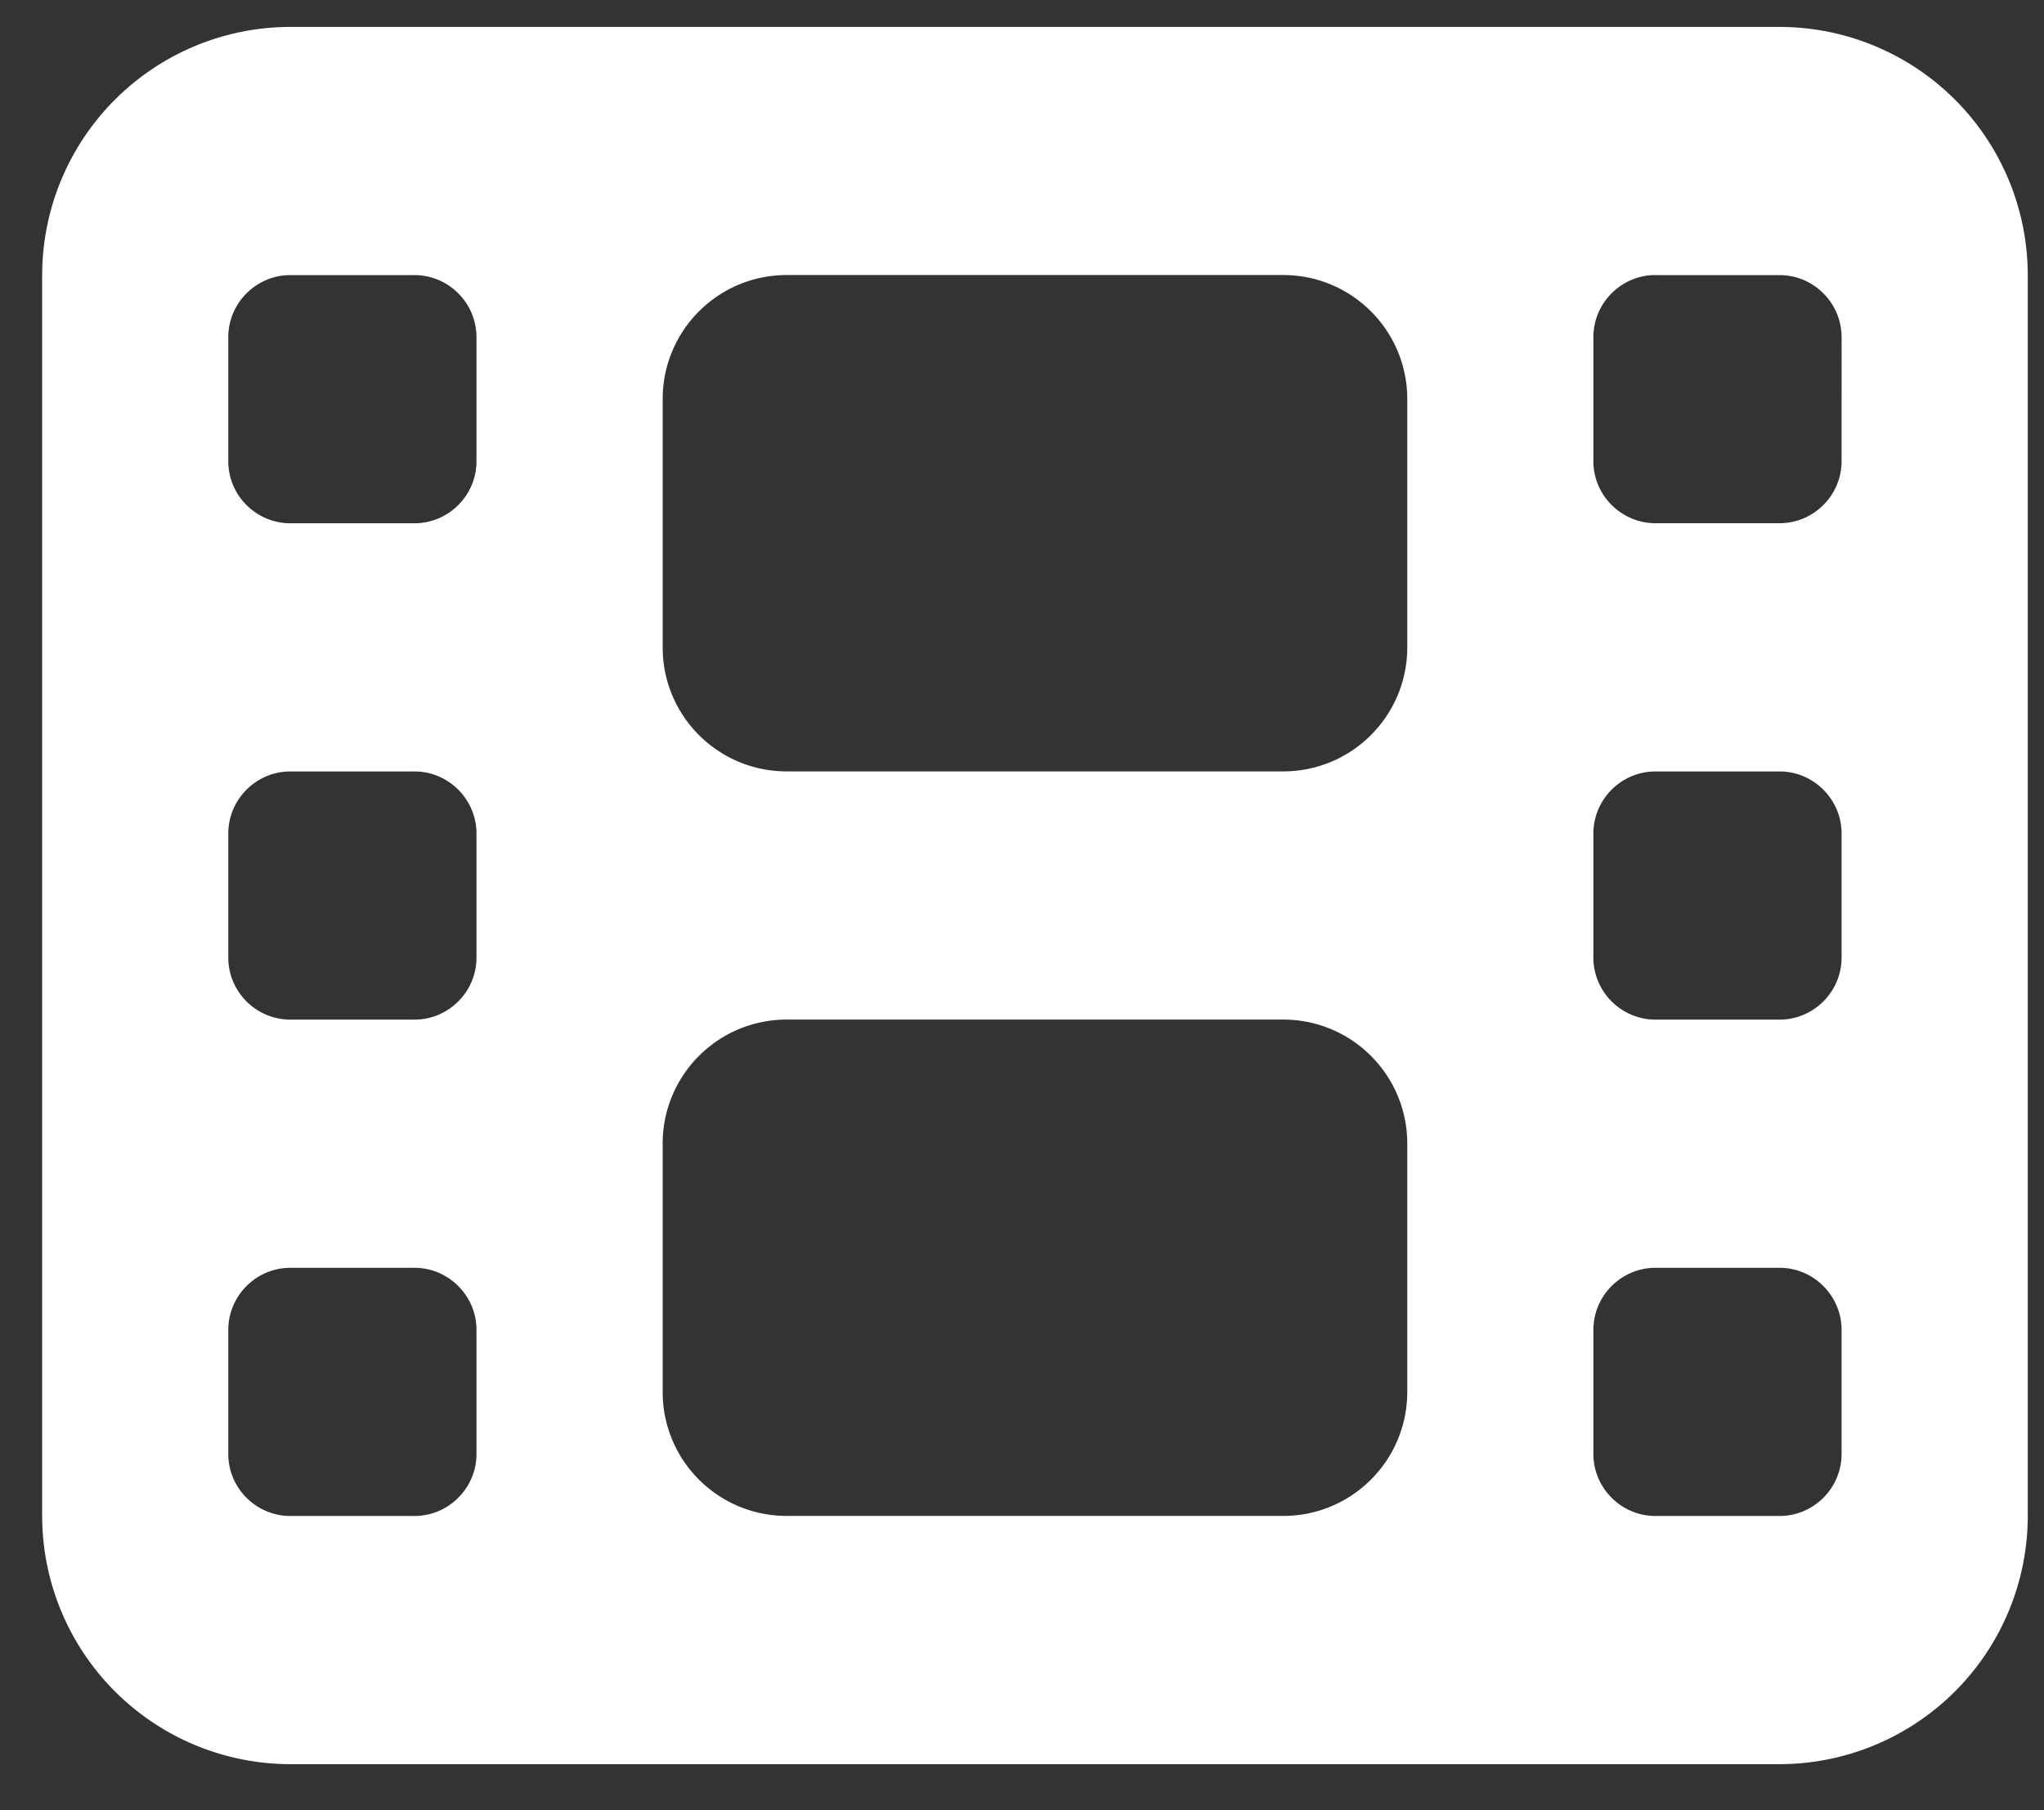 <svg xmlns="http://www.w3.org/2000/svg" width="35" height="31" fill="none"><rect width="100%" height="100%" fill="#333333" stroke="none"/><path fill="#fff" d="M.722 4.711a4.254 4.254 0 0 1 4.25-4.25h25.5a4.254 4.254 0 0 1 4.25 4.25v21.25a4.254 4.254 0 0 1-4.25 4.25h-25.5a4.254 4.254 0 0 1-4.25-4.25V4.711Zm3.187 18.063v2.125c0 .584.478 1.062 1.063 1.062h2.125c.584 0 1.062-.478 1.062-1.062v-2.125c0-.584-.478-1.063-1.062-1.063H4.972c-.585 0-1.063.479-1.063 1.063Zm24.438-1.063c-.585 0-1.063.479-1.063 1.063v2.125c0 .584.479 1.062 1.063 1.062h2.125c.584 0 1.062-.478 1.062-1.062v-2.125c0-.584-.478-1.063-1.062-1.063h-2.125ZM3.909 14.274v2.125c0 .584.478 1.062 1.063 1.062h2.125c.584 0 1.062-.478 1.062-1.062v-2.125c0-.584-.478-1.063-1.062-1.063H4.972c-.585 0-1.063.479-1.063 1.063Zm24.438-1.063c-.585 0-1.063.479-1.063 1.063v2.125c0 .584.479 1.062 1.063 1.062h2.125c.584 0 1.062-.478 1.062-1.062v-2.125c0-.584-.478-1.063-1.062-1.063h-2.125ZM3.909 5.774v2.125c0 .584.478 1.062 1.063 1.062h2.125c.584 0 1.062-.478 1.062-1.062V5.774c0-.584-.478-1.063-1.062-1.063H4.972c-.585 0-1.063.479-1.063 1.063ZM28.347 4.71c-.585 0-1.063.479-1.063 1.063v2.125c0 .584.479 1.062 1.063 1.062h2.125c.584 0 1.062-.478 1.062-1.062V5.774c0-.584-.478-1.063-1.062-1.063h-2.125Zm-17 2.125v4.25c0 1.176.95 2.125 2.125 2.125h8.5c1.175 0 2.125-.95 2.125-2.125v-4.25c0-1.175-.95-2.125-2.125-2.125h-8.5c-1.175 0-2.125.95-2.125 2.125Zm2.125 10.625c-1.175 0-2.125.95-2.125 2.125v4.25c0 1.176.95 2.125 2.125 2.125h8.5c1.175 0 2.125-.95 2.125-2.125v-4.25c0-1.175-.95-2.125-2.125-2.125h-8.5Z"/></svg>